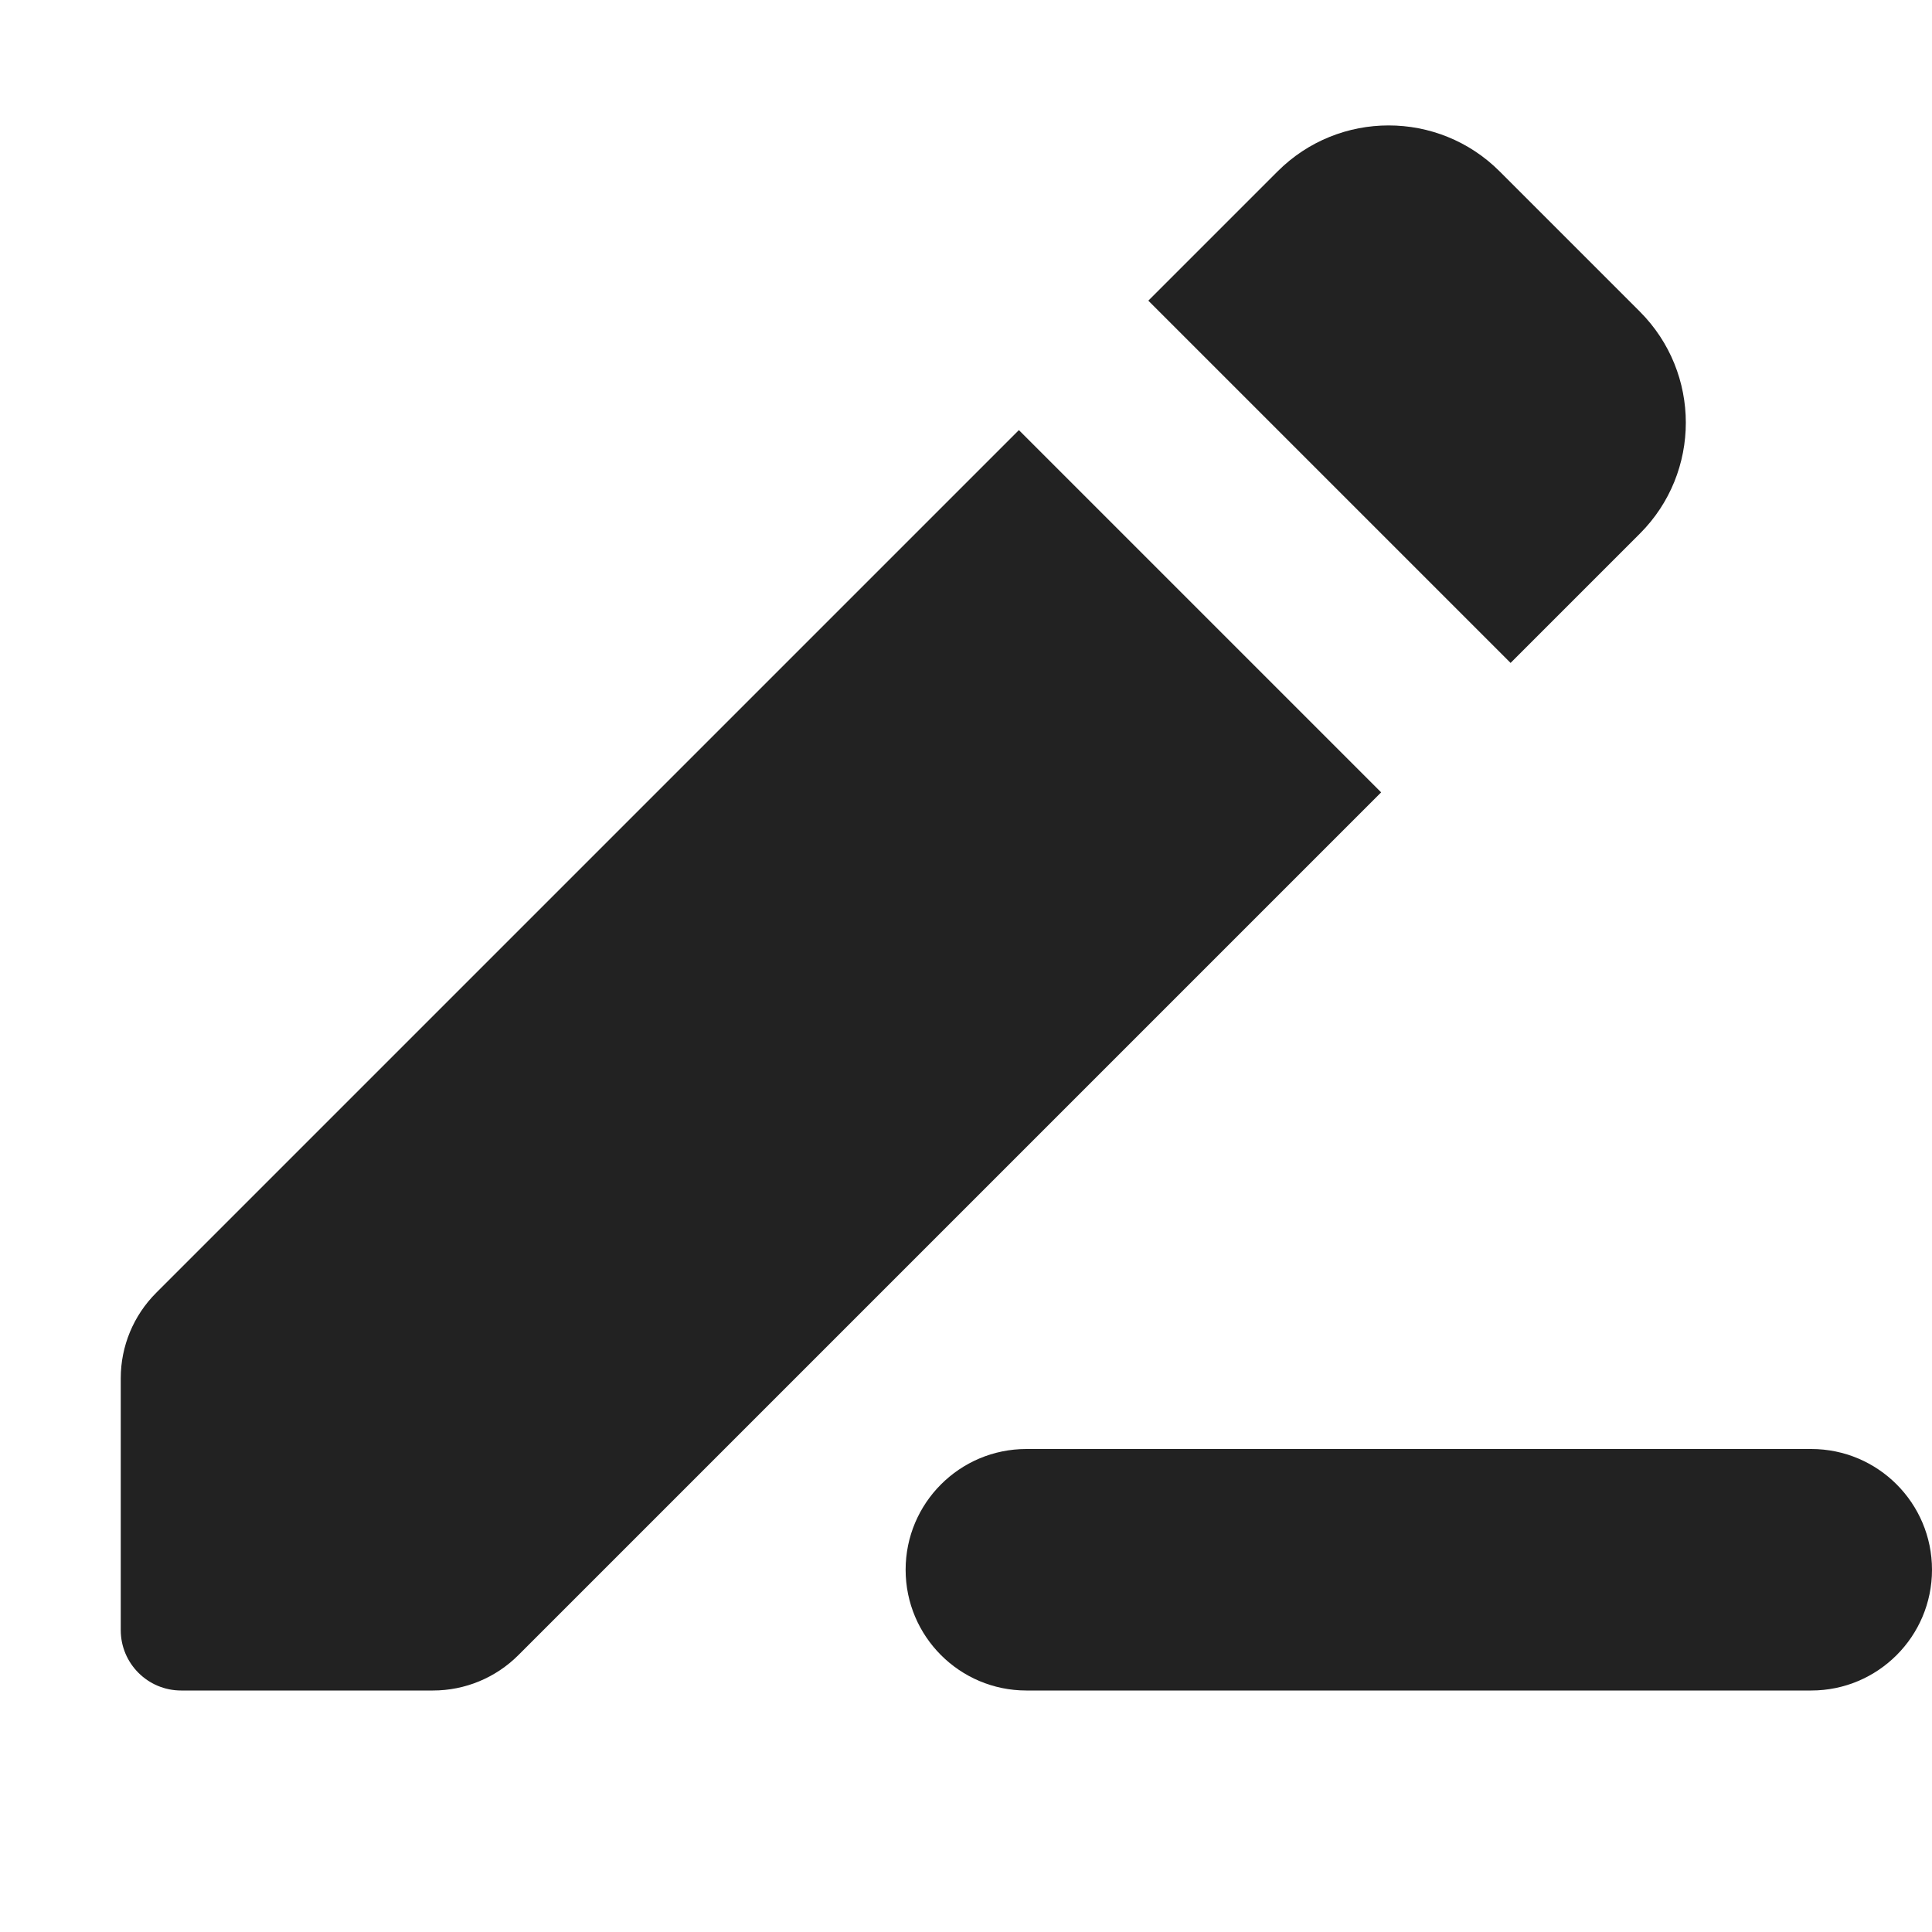 <svg width="16" height="16" viewBox="0 0 16 16" fill="none" xmlns="http://www.w3.org/2000/svg">
<path d="M1 11.414V13.5C1 13.776 1.224 14 1.5 14H3.586C3.851 14 4.105 13.895 4.293 13.707L11.438 6.562L8.438 3.562L1.293 10.707C1.105 10.895 1 11.149 1 11.414Z" fill="#222222"/>
<path d="M13.581 4.419L12.51 5.49L9.51 2.49L10.581 1.419C11.088 0.912 11.912 0.912 12.419 1.419L13.581 2.581C14.088 3.089 14.088 3.912 13.581 4.419Z" fill="#222222"/>
<path d="M8.5 12C7.948 12 7.5 12.448 7.5 13C7.5 13.552 7.948 14 8.5 14H15C15.552 14 16 13.552 16 13C16 12.448 15.552 12 15 12H8.5Z" fill="#222222"/>
</svg>
